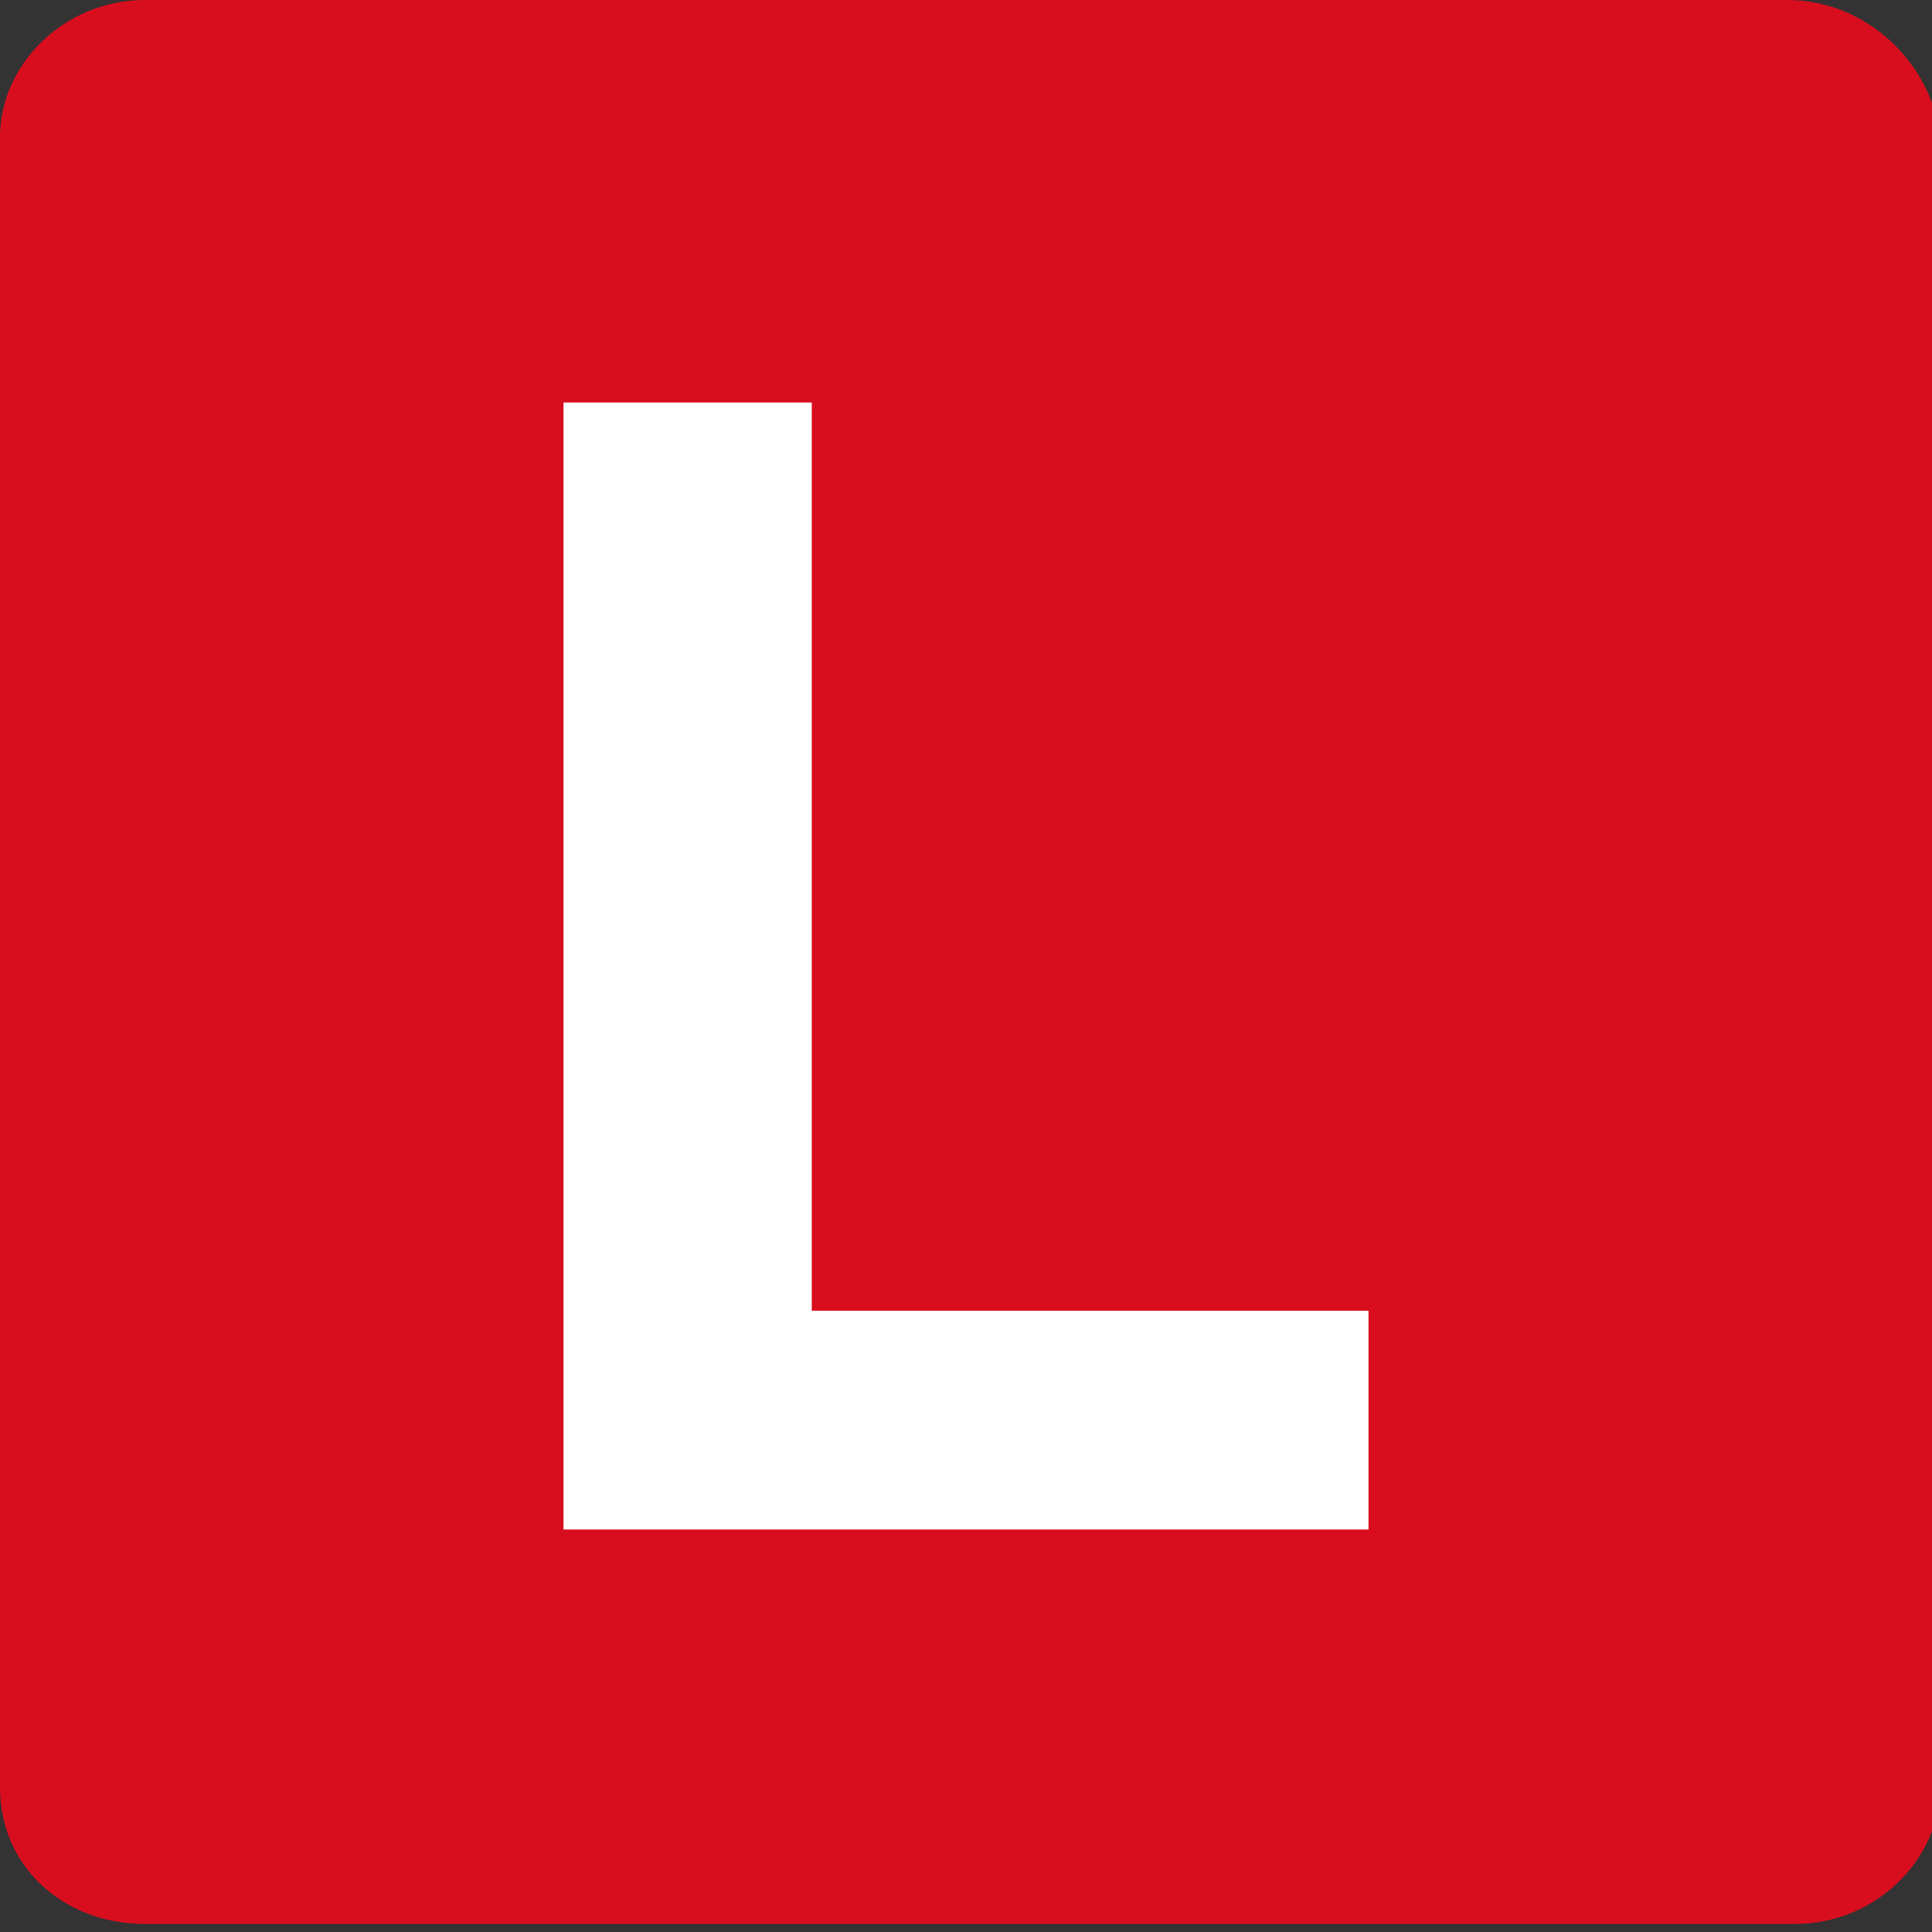 <svg width="24" height="24" viewBox="0 0 24 24" fill="none" xmlns="http://www.w3.org/2000/svg">
    <rect x="0" y="0" width="24" height="24" fill="#333333" stroke="none"/>
    <g clip-path="url(#clip0_1136_4873)">
        <path d="M22.2 0H1.8C0.8 0 0 0.8 0 1.7V22.2C0 23.2 0.8 23.9 1.8 23.9H22.3C23.3 23.9 24.1 23.1 24.1 22.2V1.7C24 0.8 23.2 0 22.2 0Z" fill="#D80E1E"/>
        <path d="M17 16.283H10.084V5H7V19H17V16.283Z" fill="white"/>
    </g>
    <defs>
        <clipPath id="clip0_1136_4873">
            <rect width="24" height="24" fill="white"/>
        </clipPath>
    </defs>
</svg>
